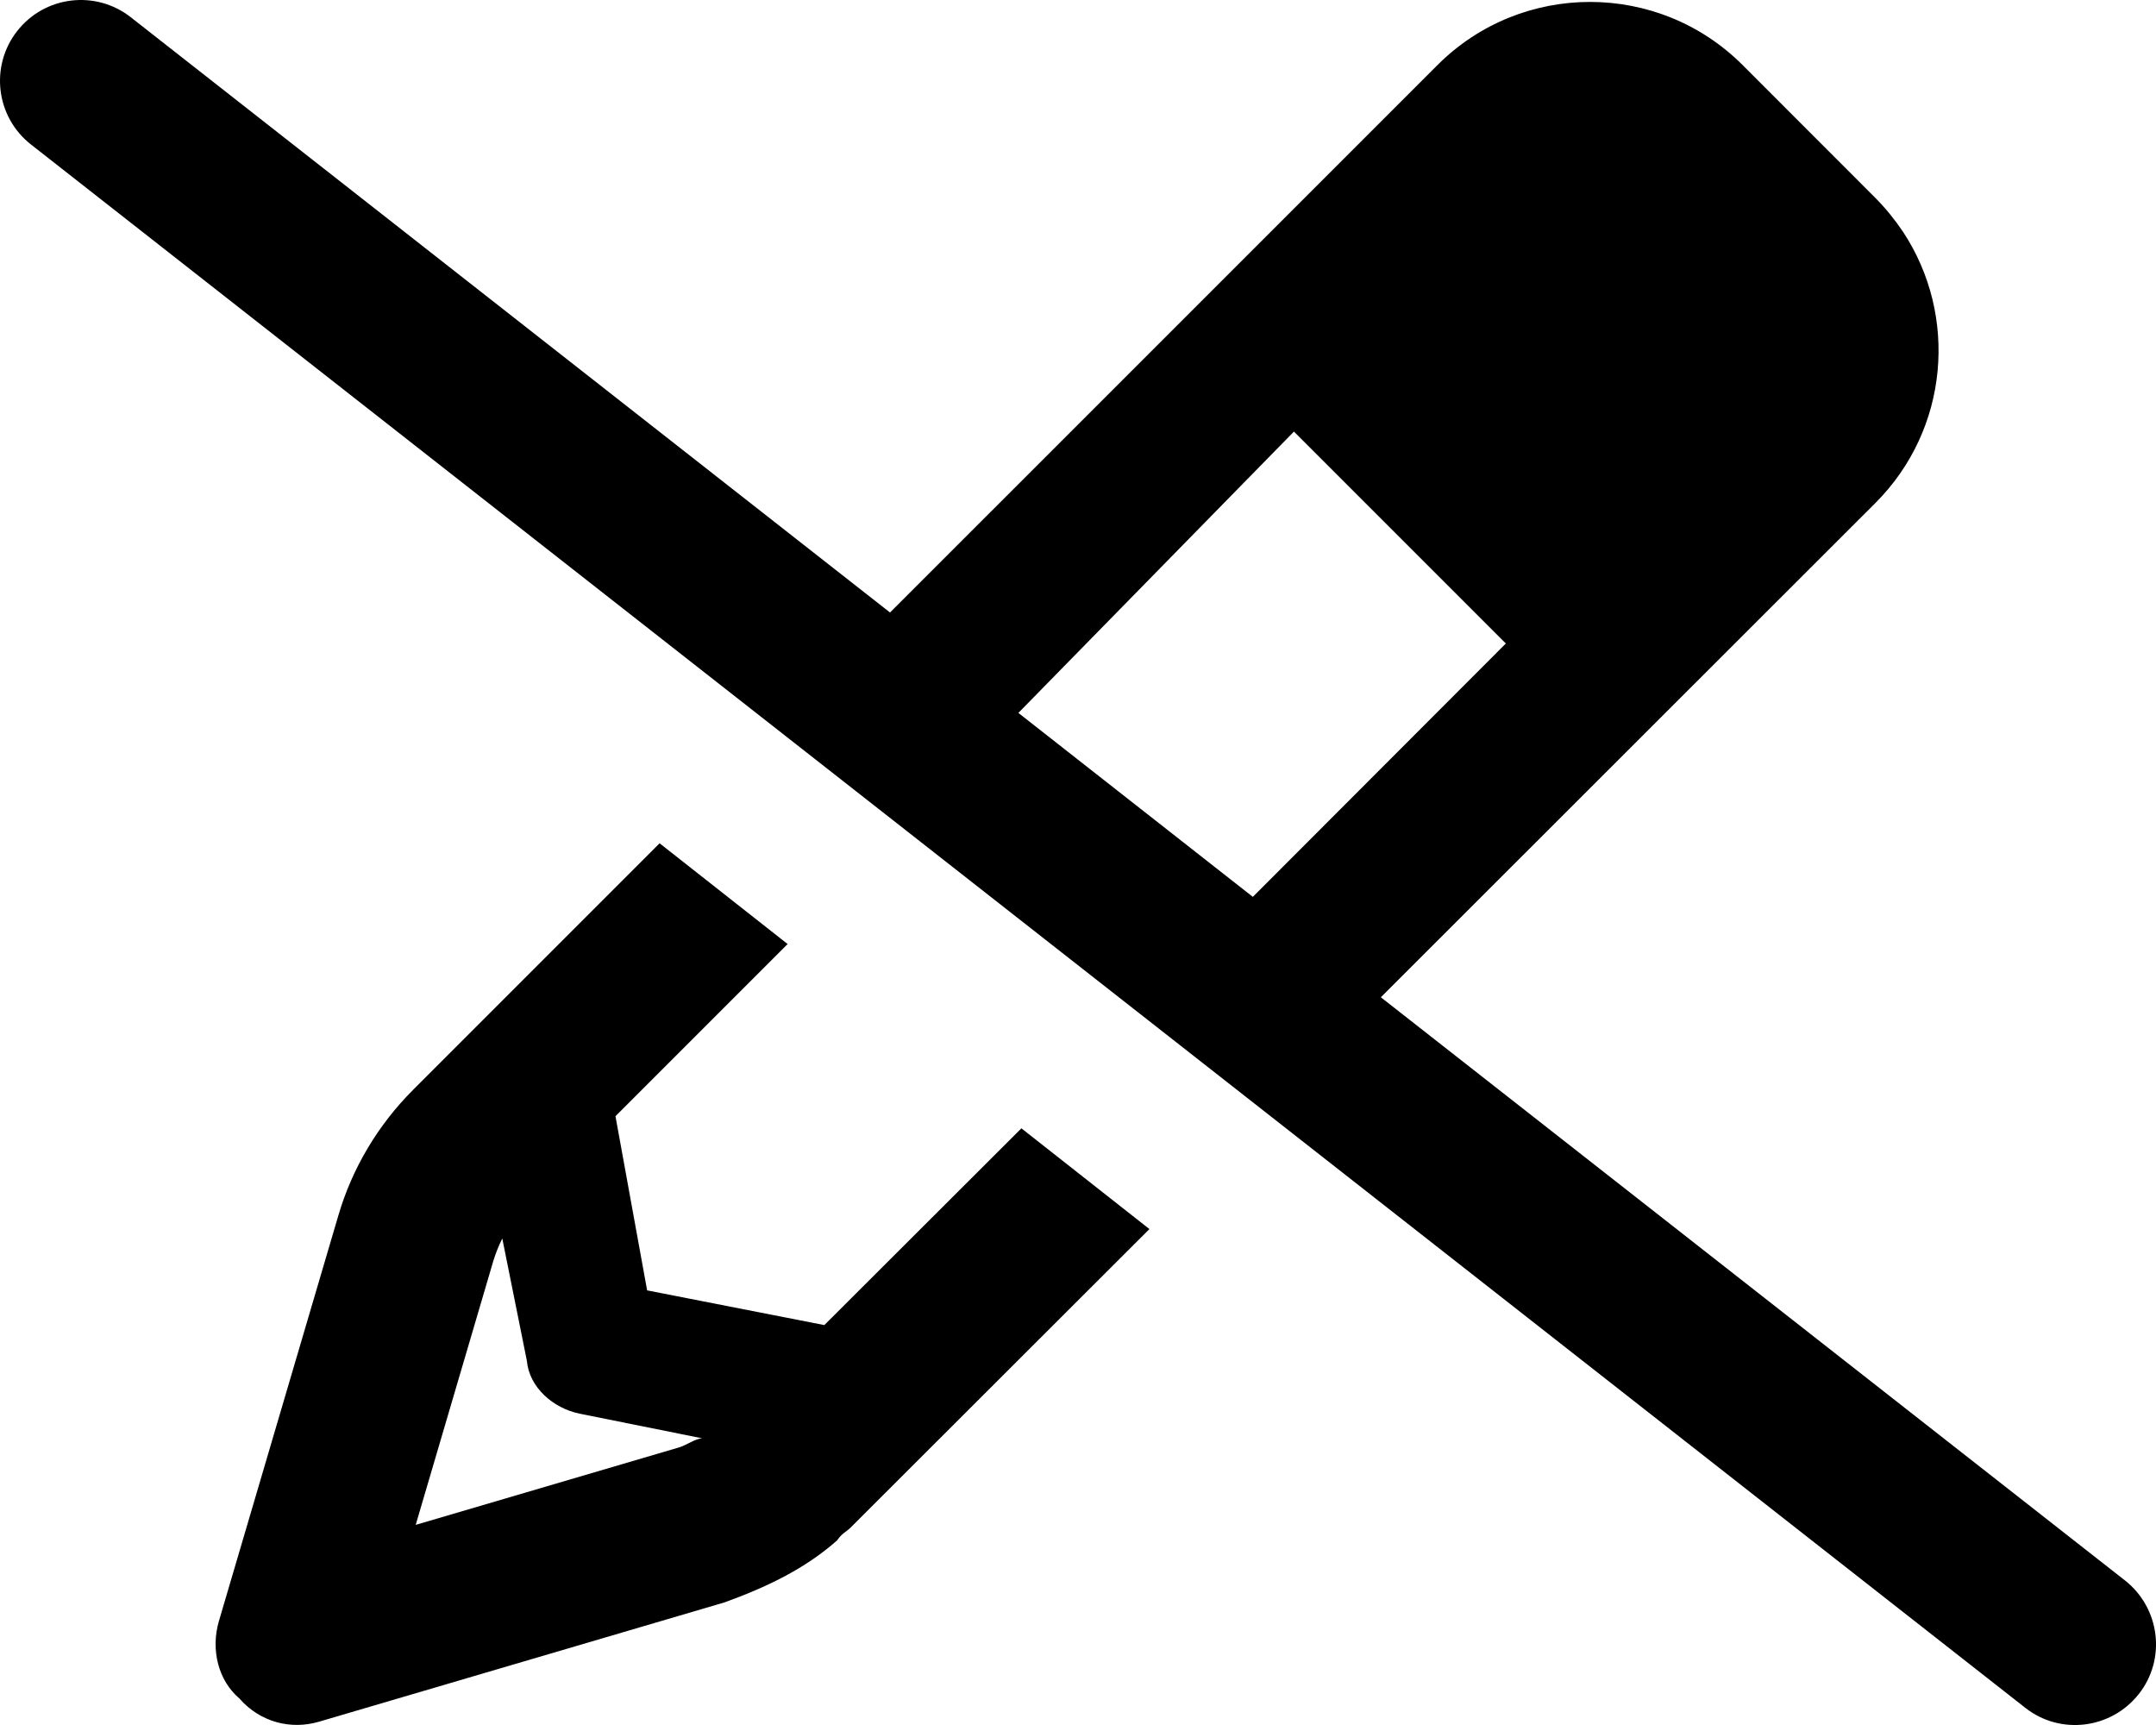 <svg xmlns="http://www.w3.org/2000/svg" viewBox="0 0 640 512"><!--! Font Awesome Pro 6.1.1 by @fontawesome - https://fontawesome.com License - https://fontawesome.com/license (Commercial License) Copyright 2022 Fonticons, Inc. --><path d="M264.2 181.8L426.7 19.32C451.7-5.676 492.3-5.677 517.3 19.32L556.7 58.75C559.8 61.87 562.5 65.24 564.9 68.79C581.3 93.63 578.6 127.4 556.7 149.3L409.9 296L630.8 469.1C641.2 477.3 643.1 492.4 634.9 502.8C626.7 513.2 611.6 515.1 601.2 506.9L9.196 42.89C-1.236 34.71-3.065 19.63 5.112 9.196C13.29-1.236 28.37-3.065 38.81 5.112L264.2 181.8zM302.3 211.6L371.9 266.2L447 191L384.1 128.1L302.3 211.6zM192.1 383L244.7 393.3L303.2 334.9L341.2 364.8L252.5 453.4C251.2 454.7 249.9 455.1 248.5 457.2C238.9 465.7 227.5 471.1 215.1 475.6L94.77 511C86.35 513.5 77.24 511.2 71.03 504.1C64.82 498.8 62.5 489.7 64.97 481.2L100.4 360.9C104.5 346.8 112.2 333.9 122.6 323.5L195.8 250.3L233.8 280.2L182.7 331.3L192.1 383zM123.4 452.6L201.6 429.6C203.9 428.9 206.2 427.1 208.4 426.9L172.1 419.6C164.2 418 157.1 411.8 156.4 403.9L149.1 367.6C148 369.8 147.1 372.1 146.4 374.4L123.4 452.6z"/></svg>